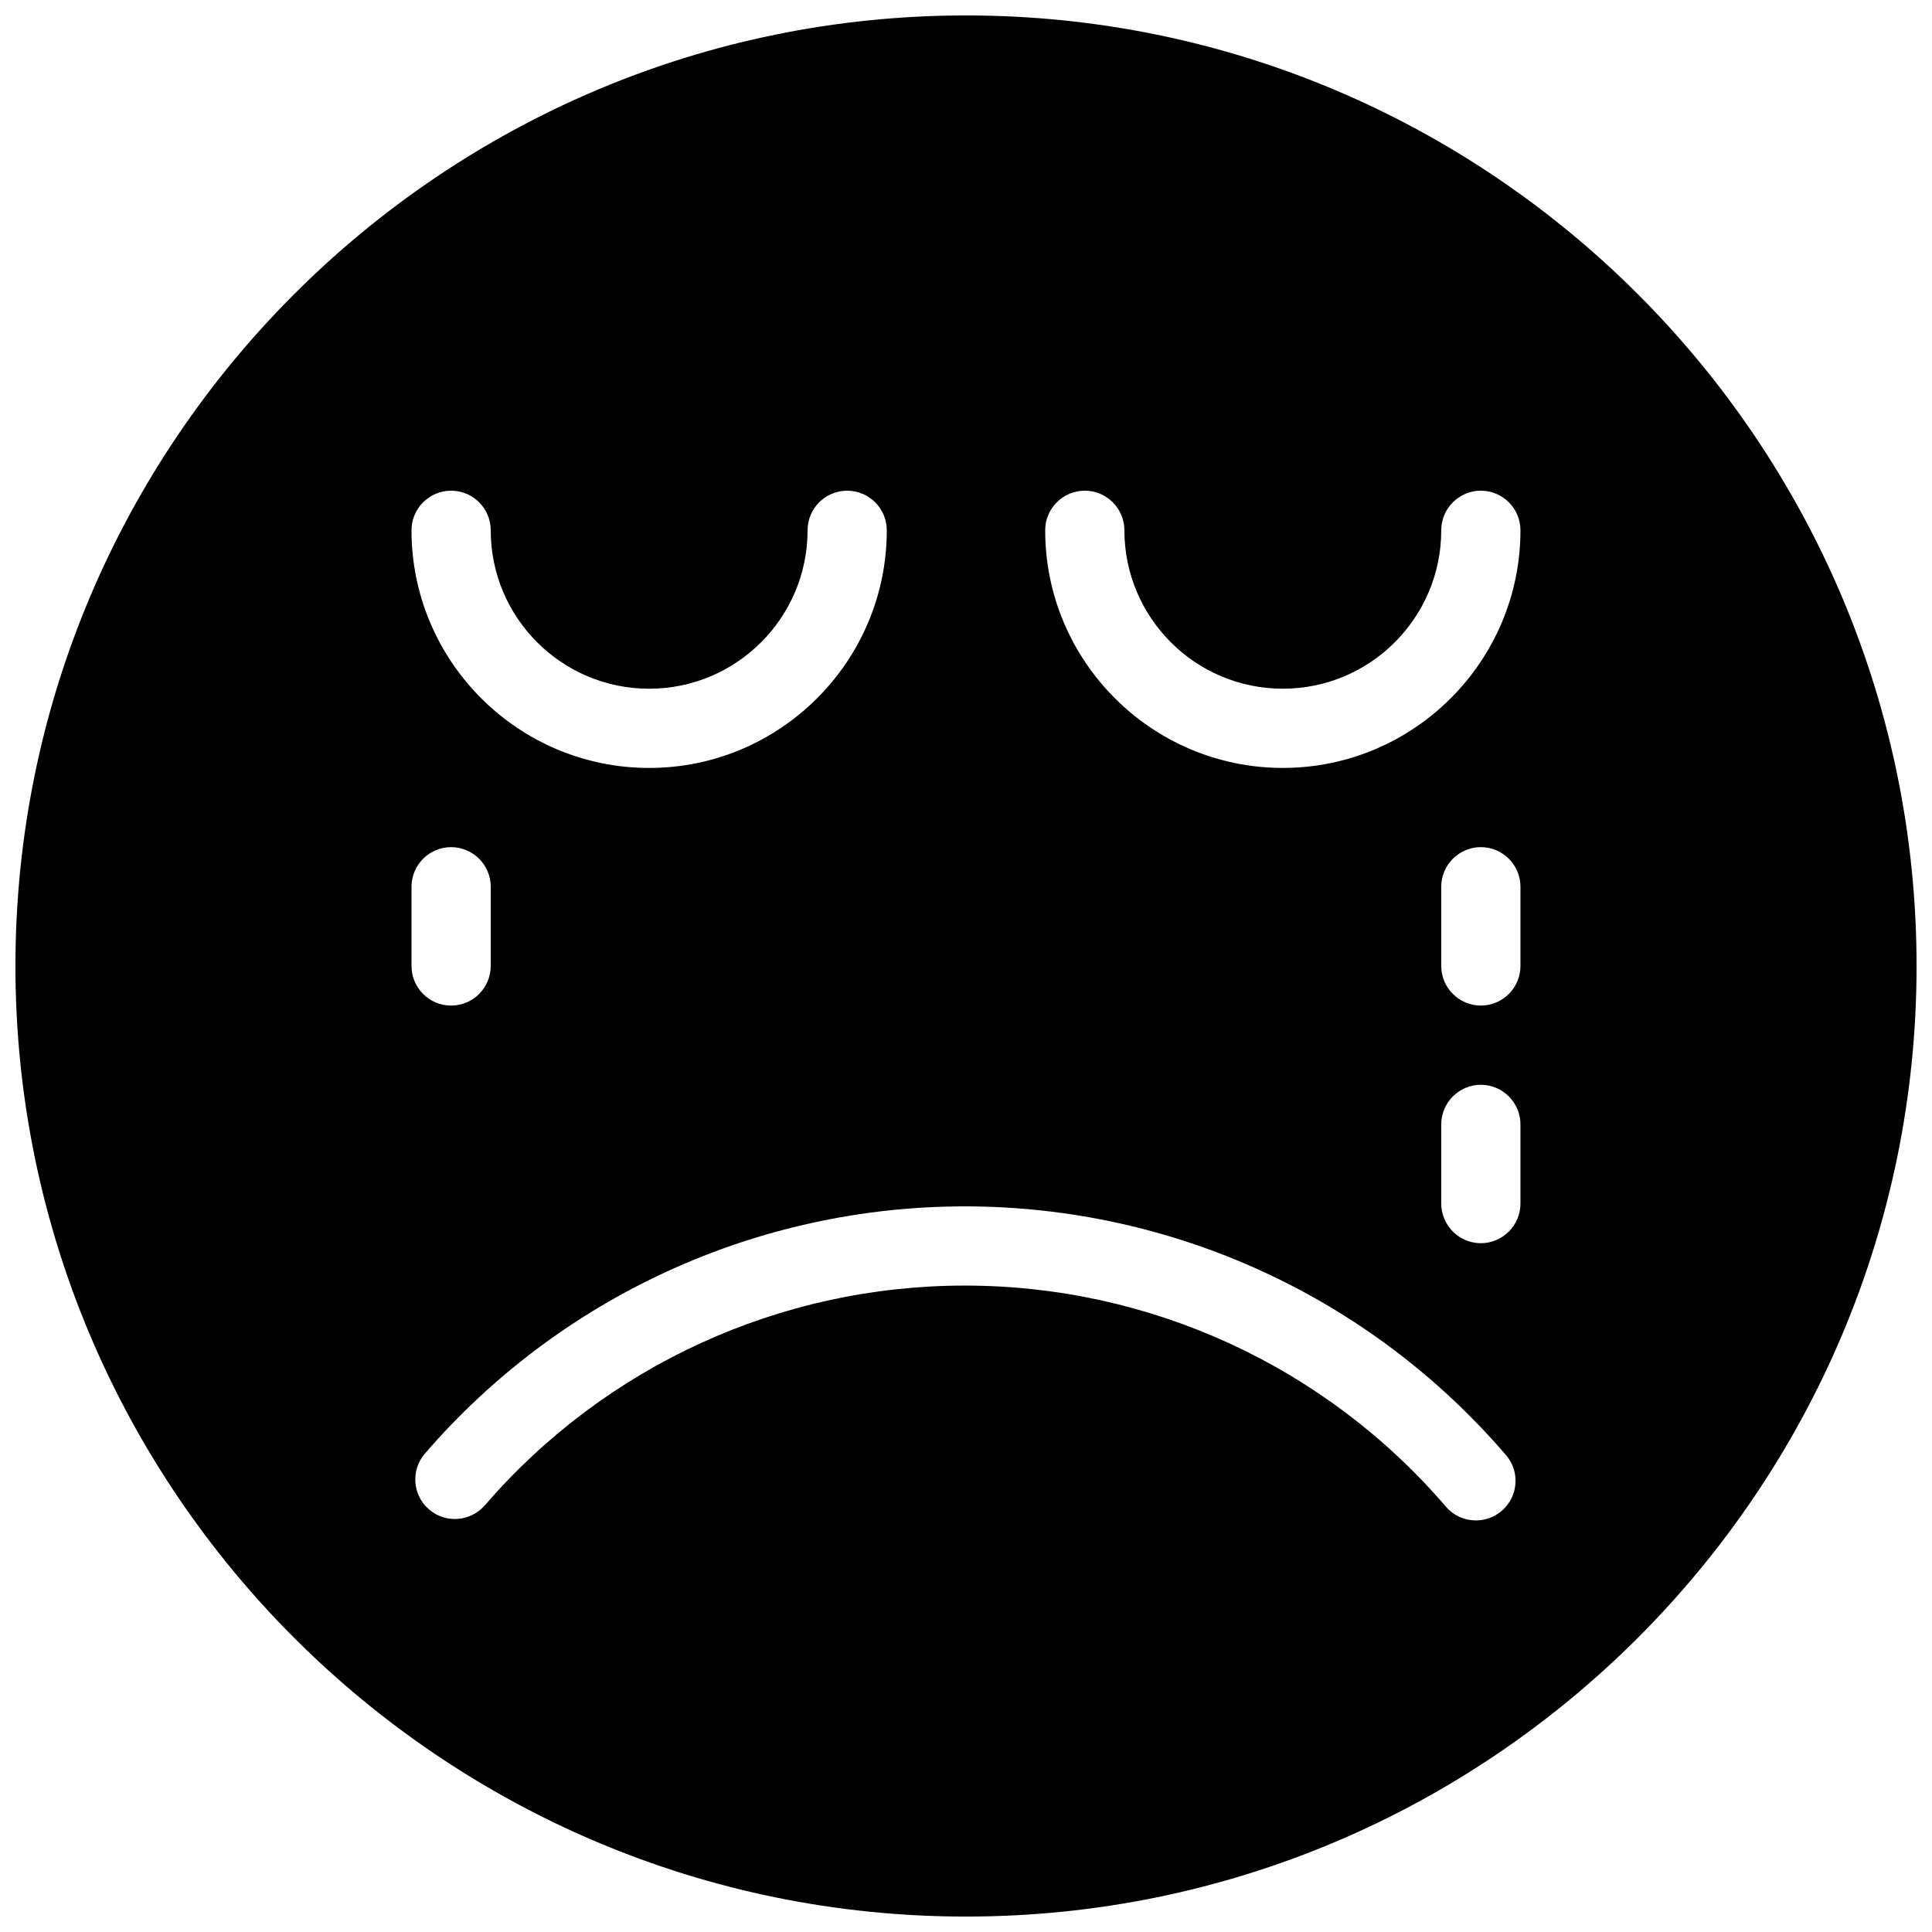 <?xml version="1.0" encoding="UTF-8"?>
<!-- Uploaded to: ICON Repo, www.iconrepo.com, Generator: ICON Repo Mixer Tools -->
<svg width="800px" height="800px" version="1.1" viewBox="144 144 512 512" xmlns="http://www.w3.org/2000/svg">
 <defs>
  <clipPath id="a">
   <path d="m148.09 148.09h503.81v503.81h-503.81z"/>
  </clipPath>
 </defs>
 <g clip-path="url(#a)">
  <path d="m400 148.09c-138.91 0-251.91 113-251.91 251.91s113 251.91 251.91 251.91 251.91-113 251.91-251.91c-0.004-138.91-113-251.91-251.91-251.91zm-136.45 125.95c5.793 0 10.496 4.703 10.496 10.496 0 23.152 18.809 41.984 41.984 41.984 23.152 0 41.984-18.828 41.984-41.984 0-5.793 4.703-10.496 10.496-10.496s10.496 4.703 10.496 10.496c0 34.723-28.254 62.977-62.977 62.977s-62.977-28.254-62.977-62.977c0-5.793 4.703-10.496 10.496-10.496zm-10.496 104.96c0-5.793 4.703-10.496 10.496-10.496s10.496 4.703 10.496 10.496v20.992c0 5.793-4.703 10.496-10.496 10.496s-10.496-4.703-10.496-10.496zm288.91 165.39c-1.973 1.699-4.41 2.539-6.824 2.539-2.981 0-5.879-1.238-7.957-3.648-31.973-37.246-78.449-58.59-127.5-58.59-48.871 0-95.242 21.219-127.19 58.23-3.801 4.367-10.434 4.871-14.801 1.086-4.387-3.773-4.871-10.406-1.09-14.793 35.938-41.633 88.105-65.512 143.08-65.512 55.168 0 107.44 24.008 143.42 65.914 3.777 4.383 3.281 10.996-1.133 14.773zm4.973-81.426c0 5.773-4.723 10.496-10.496 10.496-5.773 0-10.496-4.723-10.496-10.496v-20.992c0-5.773 4.723-10.496 10.496-10.496 5.773 0 10.496 4.723 10.496 10.496zm0-62.977c0 5.793-4.723 10.496-10.496 10.496-5.773 0-10.496-4.703-10.496-10.496v-20.992c0-5.793 4.723-10.496 10.496-10.496 5.773 0 10.496 4.703 10.496 10.496zm-62.977-52.48c-34.723 0-62.977-28.254-62.977-62.977 0-5.793 4.723-10.496 10.496-10.496s10.496 4.703 10.496 10.496c0 23.152 18.809 41.984 41.984 41.984 23.176 0 41.984-18.828 41.984-41.984 0-5.793 4.723-10.496 10.496-10.496 5.773 0 10.496 4.703 10.496 10.496 0 34.719-28.254 62.977-62.977 62.977z"/>
 </g>
</svg>